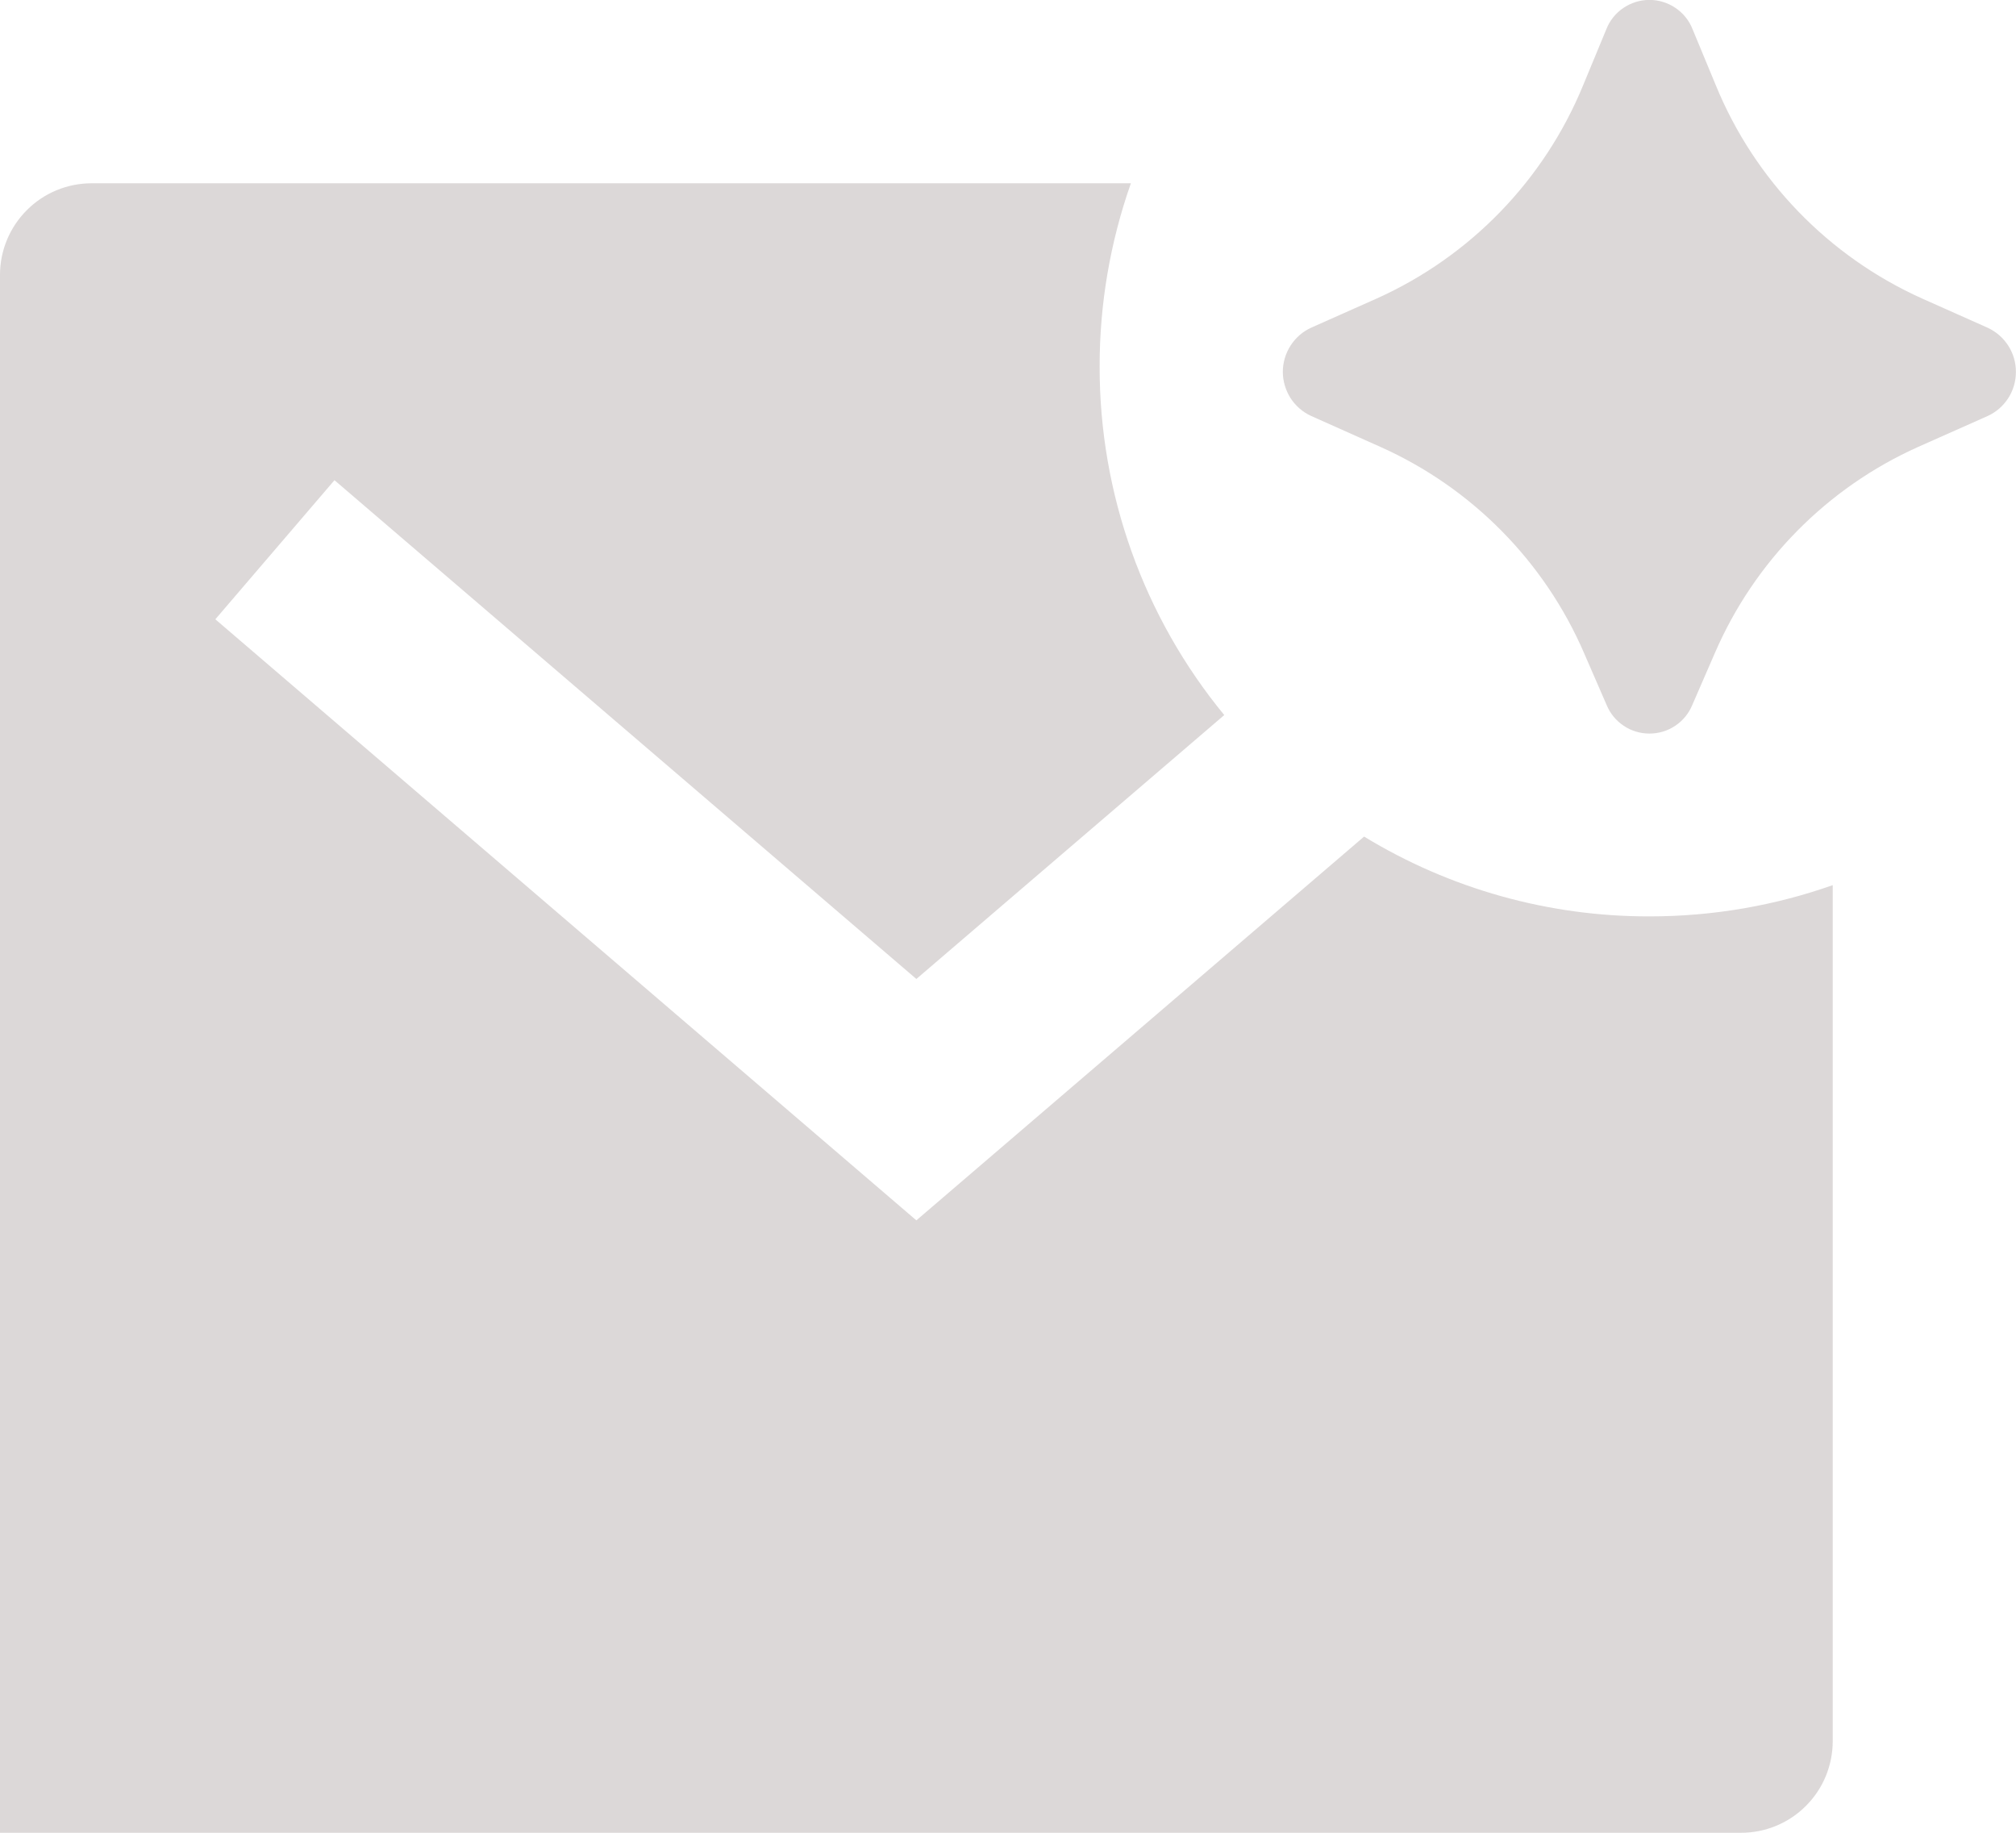 <svg width="22" height="20" viewBox="0 0 22 20" fill="none" xmlns="http://www.w3.org/2000/svg">
<path d="M18.713 7.128L18.467 7.694C18.429 7.786 18.364 7.865 18.281 7.92C18.198 7.976 18.1 8.005 18 8.005C17.9 8.005 17.802 7.976 17.719 7.92C17.636 7.865 17.571 7.786 17.533 7.694L17.287 7.128C16.855 6.127 16.062 5.324 15.067 4.878L14.308 4.539C14.216 4.497 14.138 4.429 14.083 4.344C14.029 4.258 13.999 4.159 13.999 4.058C13.999 3.956 14.029 3.857 14.083 3.772C14.138 3.686 14.216 3.618 14.308 3.576L15.025 3.257C16.045 2.798 16.851 1.966 17.276 0.931L17.529 0.32C17.566 0.225 17.631 0.144 17.715 0.087C17.799 0.03 17.898 -0.001 18 -0.001C18.102 -0.001 18.201 0.03 18.285 0.087C18.369 0.144 18.434 0.225 18.471 0.32L18.724 0.93C19.148 1.965 19.954 2.798 20.974 3.257L21.692 3.577C21.784 3.62 21.861 3.687 21.916 3.773C21.971 3.858 21.999 3.957 21.999 4.058C21.999 4.159 21.971 4.258 21.916 4.344C21.861 4.429 21.784 4.497 21.692 4.539L20.932 4.877C19.937 5.323 19.145 6.127 18.713 7.128ZM18 10C18.701 10 19.374 9.88 20 9.659V19C20 19.265 19.895 19.52 19.707 19.707C19.52 19.895 19.265 20 19 20H0V3C0 2.735 0.105 2.481 0.293 2.293C0.48 2.105 0.735 2 1 2H12.341C12.115 2.643 11.999 3.319 12 4C11.998 5.387 12.479 6.732 13.36 7.803L10 10.683L3.65 5.24L2.35 6.758L10 13.317L14.886 9.129C15.824 9.701 16.902 10.002 18 10Z" fill="#DCD8D8"/>
</svg>
